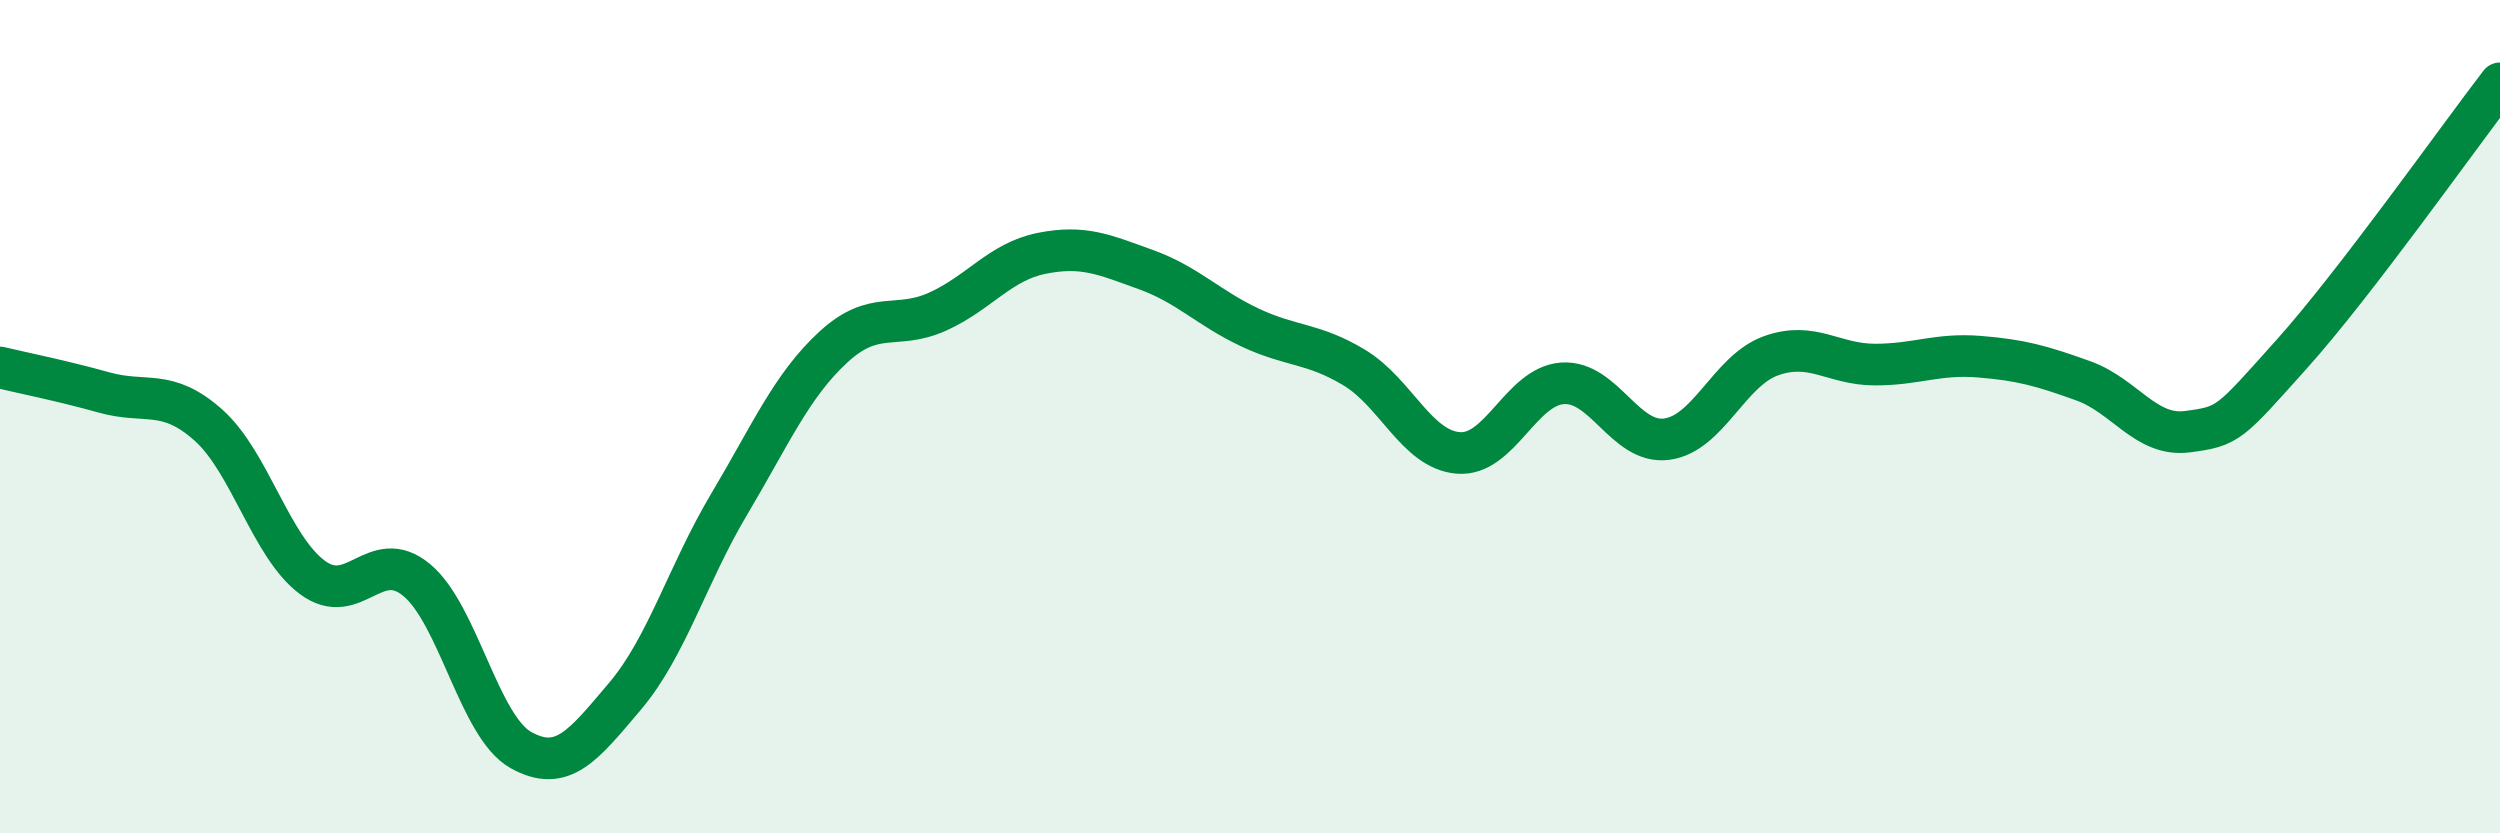 
    <svg width="60" height="20" viewBox="0 0 60 20" xmlns="http://www.w3.org/2000/svg">
      <path
        d="M 0,8.82 C 0.5,8.94 1.5,9.14 2.5,9.42 C 3.5,9.7 4,9.31 5,10.2 C 6,11.09 6.5,13.12 7.5,13.86 C 8.5,14.6 9,13.09 10,13.92 C 11,14.75 11.5,17.44 12.5,18 C 13.5,18.56 14,17.89 15,16.71 C 16,15.53 16.5,13.78 17.5,12.1 C 18.5,10.42 19,9.25 20,8.33 C 21,7.41 21.5,7.93 22.5,7.48 C 23.5,7.03 24,6.28 25,6.08 C 26,5.88 26.5,6.11 27.5,6.47 C 28.5,6.83 29,7.39 30,7.86 C 31,8.33 31.5,8.22 32.5,8.82 C 33.5,9.42 34,10.79 35,10.87 C 36,10.95 36.5,9.27 37.5,9.2 C 38.5,9.13 39,10.67 40,10.54 C 41,10.41 41.5,8.9 42.5,8.54 C 43.5,8.18 44,8.75 45,8.75 C 46,8.75 46.5,8.48 47.5,8.56 C 48.5,8.64 49,8.78 50,9.14 C 51,9.5 51.5,10.49 52.5,10.36 C 53.5,10.23 53.5,10.17 55,8.5 C 56.5,6.83 59,3.3 60,2L60 20L0 20Z"
        fill="#008740"
        opacity="0.1"
        stroke-linecap="round"
        stroke-linejoin="round"
      />
      <path
        d="M 0,8.82 C 0.5,8.94 1.5,9.14 2.5,9.42 C 3.5,9.7 4,9.31 5,10.2 C 6,11.09 6.5,13.12 7.5,13.86 C 8.5,14.6 9,13.09 10,13.92 C 11,14.75 11.5,17.44 12.5,18 C 13.5,18.56 14,17.89 15,16.71 C 16,15.53 16.5,13.78 17.5,12.1 C 18.5,10.42 19,9.25 20,8.33 C 21,7.41 21.5,7.93 22.5,7.48 C 23.5,7.03 24,6.28 25,6.08 C 26,5.88 26.5,6.11 27.5,6.47 C 28.5,6.83 29,7.39 30,7.86 C 31,8.33 31.5,8.22 32.5,8.82 C 33.5,9.42 34,10.79 35,10.87 C 36,10.95 36.5,9.27 37.5,9.2 C 38.5,9.13 39,10.67 40,10.54 C 41,10.41 41.5,8.9 42.5,8.54 C 43.5,8.18 44,8.75 45,8.75 C 46,8.75 46.5,8.48 47.5,8.56 C 48.5,8.64 49,8.78 50,9.14 C 51,9.5 51.5,10.49 52.5,10.36 C 53.5,10.23 53.5,10.17 55,8.5 C 56.5,6.83 59,3.3 60,2"
        stroke="#008740"
        stroke-width="1"
        fill="none"
        stroke-linecap="round"
        stroke-linejoin="round"
      />
    </svg>
  